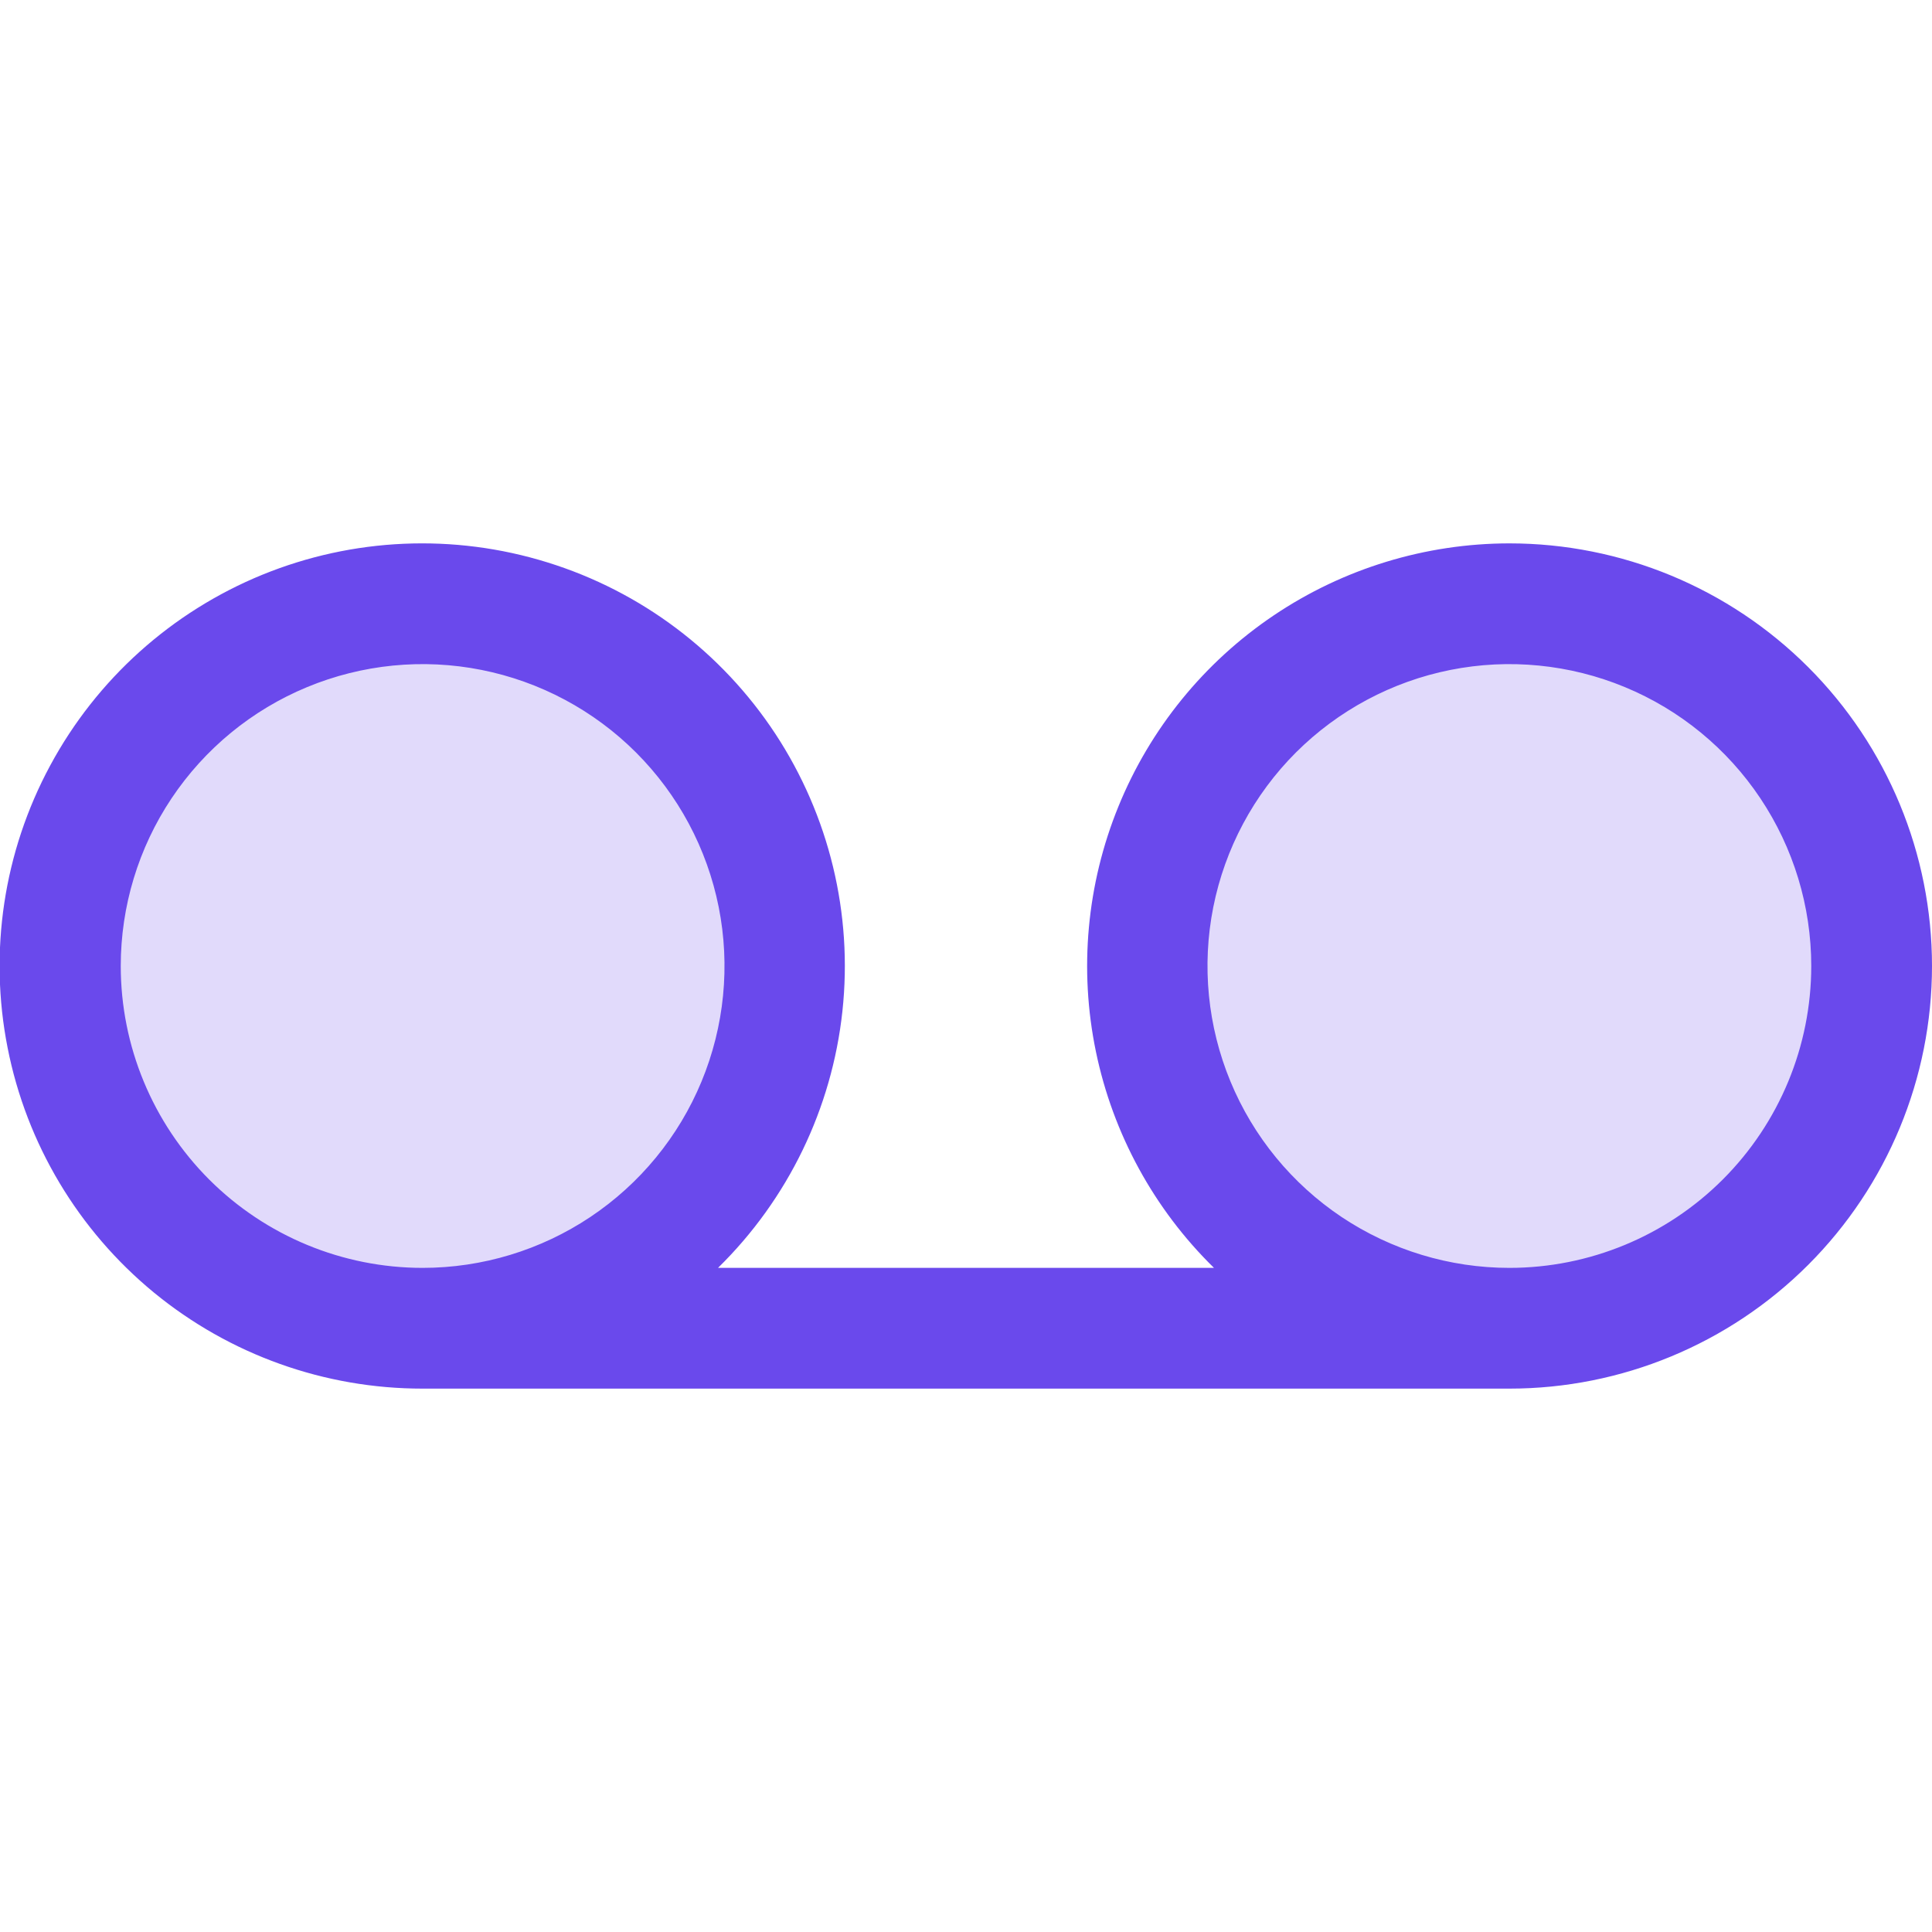 <svg width="28" height="28" viewBox="0 0 28 28" fill="none" xmlns="http://www.w3.org/2000/svg">
<g clip-path="url(#clip0_128_111)">
<path opacity="0.2" d="M11.375 14C11.375 15.038 11.067 16.053 10.49 16.917C9.913 17.78 9.093 18.453 8.134 18.85C7.175 19.248 6.119 19.352 5.101 19.149C4.082 18.947 3.147 18.447 2.413 17.712C1.678 16.978 1.178 16.043 0.976 15.024C0.773 14.006 0.877 12.95 1.275 11.991C1.672 11.032 2.345 10.212 3.208 9.635C4.072 9.058 5.087 8.75 6.125 8.75C7.517 8.75 8.853 9.303 9.837 10.288C10.822 11.272 11.375 12.608 11.375 14ZM21.875 8.75C20.837 8.75 19.822 9.058 18.958 9.635C18.095 10.212 17.422 11.032 17.025 11.991C16.627 12.95 16.523 14.006 16.726 15.024C16.928 16.043 17.428 16.978 18.163 17.712C18.897 18.447 19.832 18.947 20.851 19.149C21.869 19.352 22.925 19.248 23.884 18.85C24.843 18.453 25.663 17.78 26.24 16.917C26.817 16.053 27.125 15.038 27.125 14C27.125 12.608 26.572 11.272 25.587 10.288C24.603 9.303 23.267 8.75 21.875 8.75Z" fill="#6A49EC"/>
<path d="M21.875 7.875C20.659 7.876 19.47 8.239 18.461 8.918C17.452 9.597 16.668 10.561 16.209 11.688C15.75 12.814 15.636 14.051 15.883 15.242C16.13 16.433 16.725 17.524 17.594 18.375H10.406C11.42 17.381 12.057 16.066 12.209 14.654C12.361 13.242 12.017 11.822 11.237 10.635C10.457 9.449 9.289 8.57 7.932 8.15C6.576 7.729 5.116 7.793 3.801 8.33C2.487 8.868 1.4 9.845 0.727 11.095C0.053 12.345 -0.165 13.791 0.11 15.184C0.384 16.577 1.134 17.831 2.231 18.733C3.329 19.634 4.705 20.126 6.125 20.125H21.875C23.499 20.125 25.057 19.48 26.206 18.331C27.355 17.182 28 15.624 28 14C28 12.376 27.355 10.818 26.206 9.669C25.057 8.52 23.499 7.875 21.875 7.875ZM1.75 14C1.75 13.135 2.006 12.289 2.487 11.569C2.968 10.85 3.651 10.289 4.451 9.958C5.25 9.627 6.13 9.54 6.978 9.709C7.827 9.878 8.607 10.295 9.218 10.906C9.83 11.518 10.247 12.298 10.416 13.146C10.585 13.995 10.498 14.875 10.167 15.674C9.836 16.474 9.275 17.157 8.555 17.638C7.836 18.118 6.99 18.375 6.125 18.375C4.965 18.375 3.852 17.914 3.031 17.094C2.211 16.273 1.75 15.16 1.75 14ZM21.875 18.375C21.009 18.375 20.164 18.118 19.444 17.638C18.725 17.157 18.164 16.474 17.833 15.674C17.502 14.875 17.415 13.995 17.584 13.146C17.753 12.298 18.169 11.518 18.781 10.906C19.393 10.295 20.173 9.878 21.021 9.709C21.87 9.54 22.75 9.627 23.549 9.958C24.349 10.289 25.032 10.85 25.512 11.569C25.993 12.289 26.25 13.135 26.25 14C26.25 15.16 25.789 16.273 24.968 17.094C24.148 17.914 23.035 18.375 21.875 18.375Z" fill="#6A49EC"/>
</g>
<defs>
<clipPath id="clip0_128_111">
<rect width="28" height="28" fill="white"/>
</clipPath>
</defs>
</svg>
